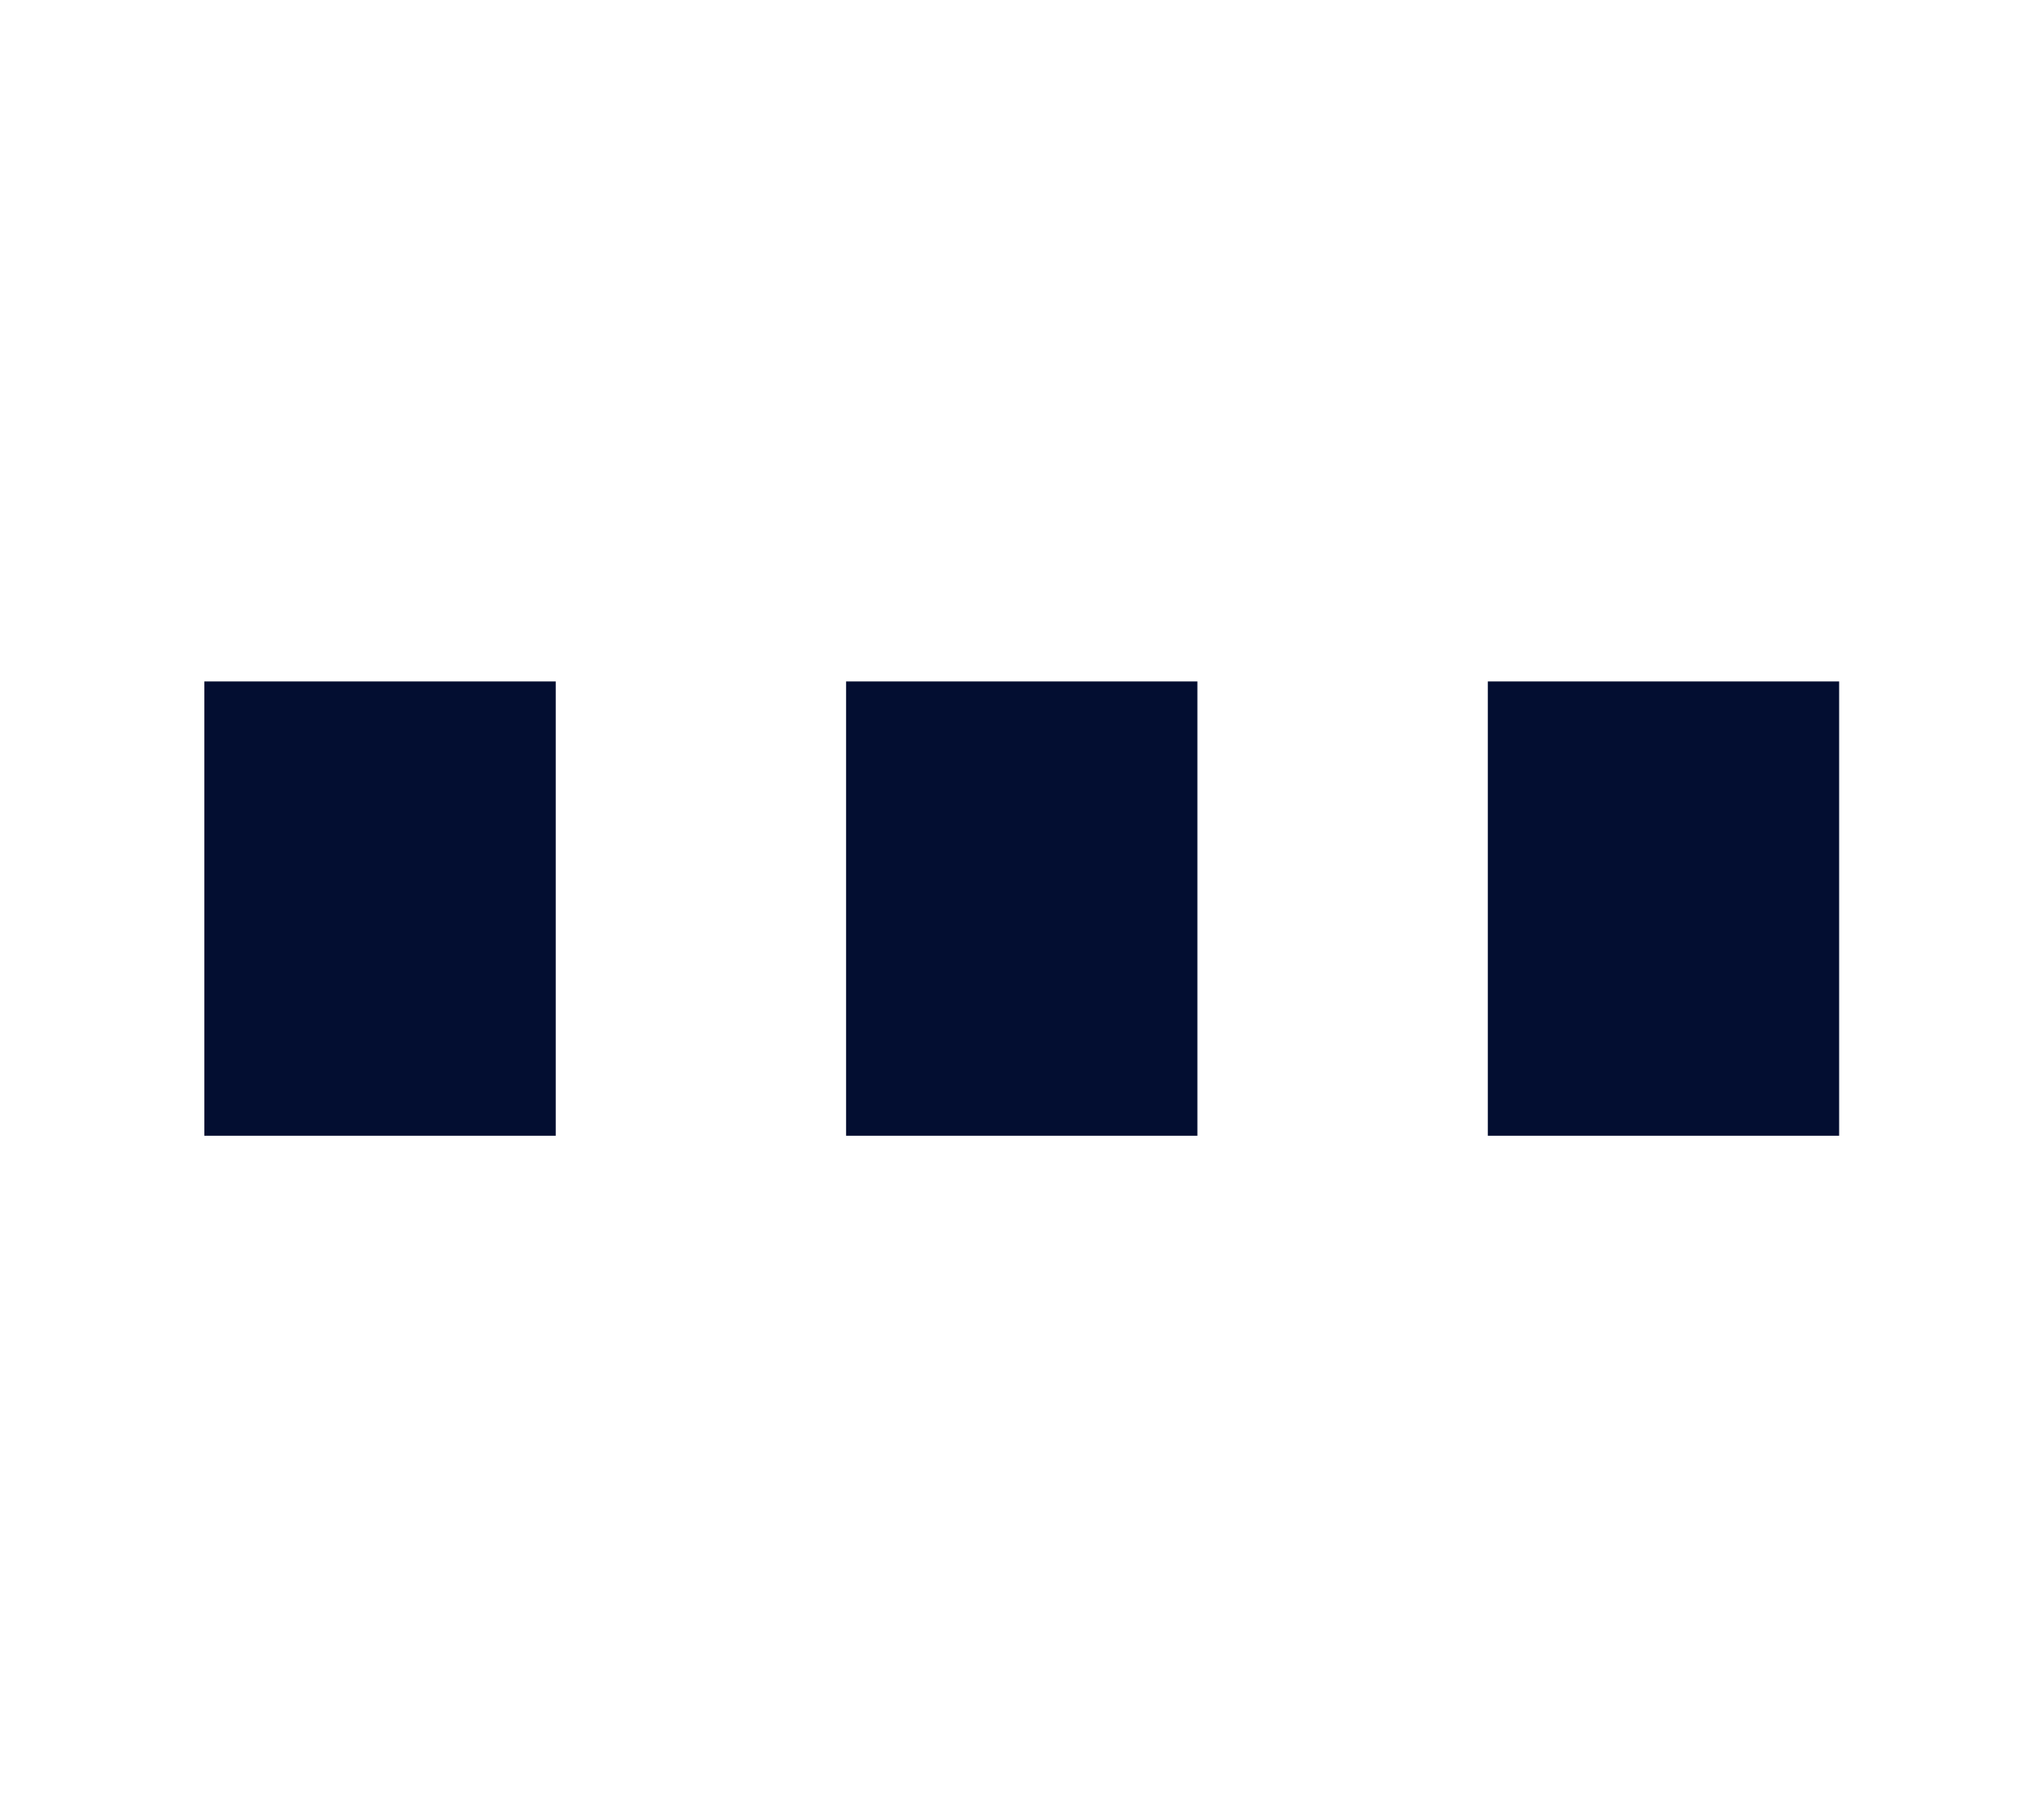<svg xmlns:xlink="http://www.w3.org/1999/xlink" width="27" height="24" viewBox="0 0 27 24" fill="none" xmlns="http://www.w3.org/2000/svg"><path d="M2.699 15V9H7.341V15H2.699Z" fill="#030E31"></path><path d="M11.176 15V9H15.817V15H11.176Z" fill="#030E31"></path><path d="M19.653 15V9H24.294V15H19.653Z" fill="#030E31"></path></svg>